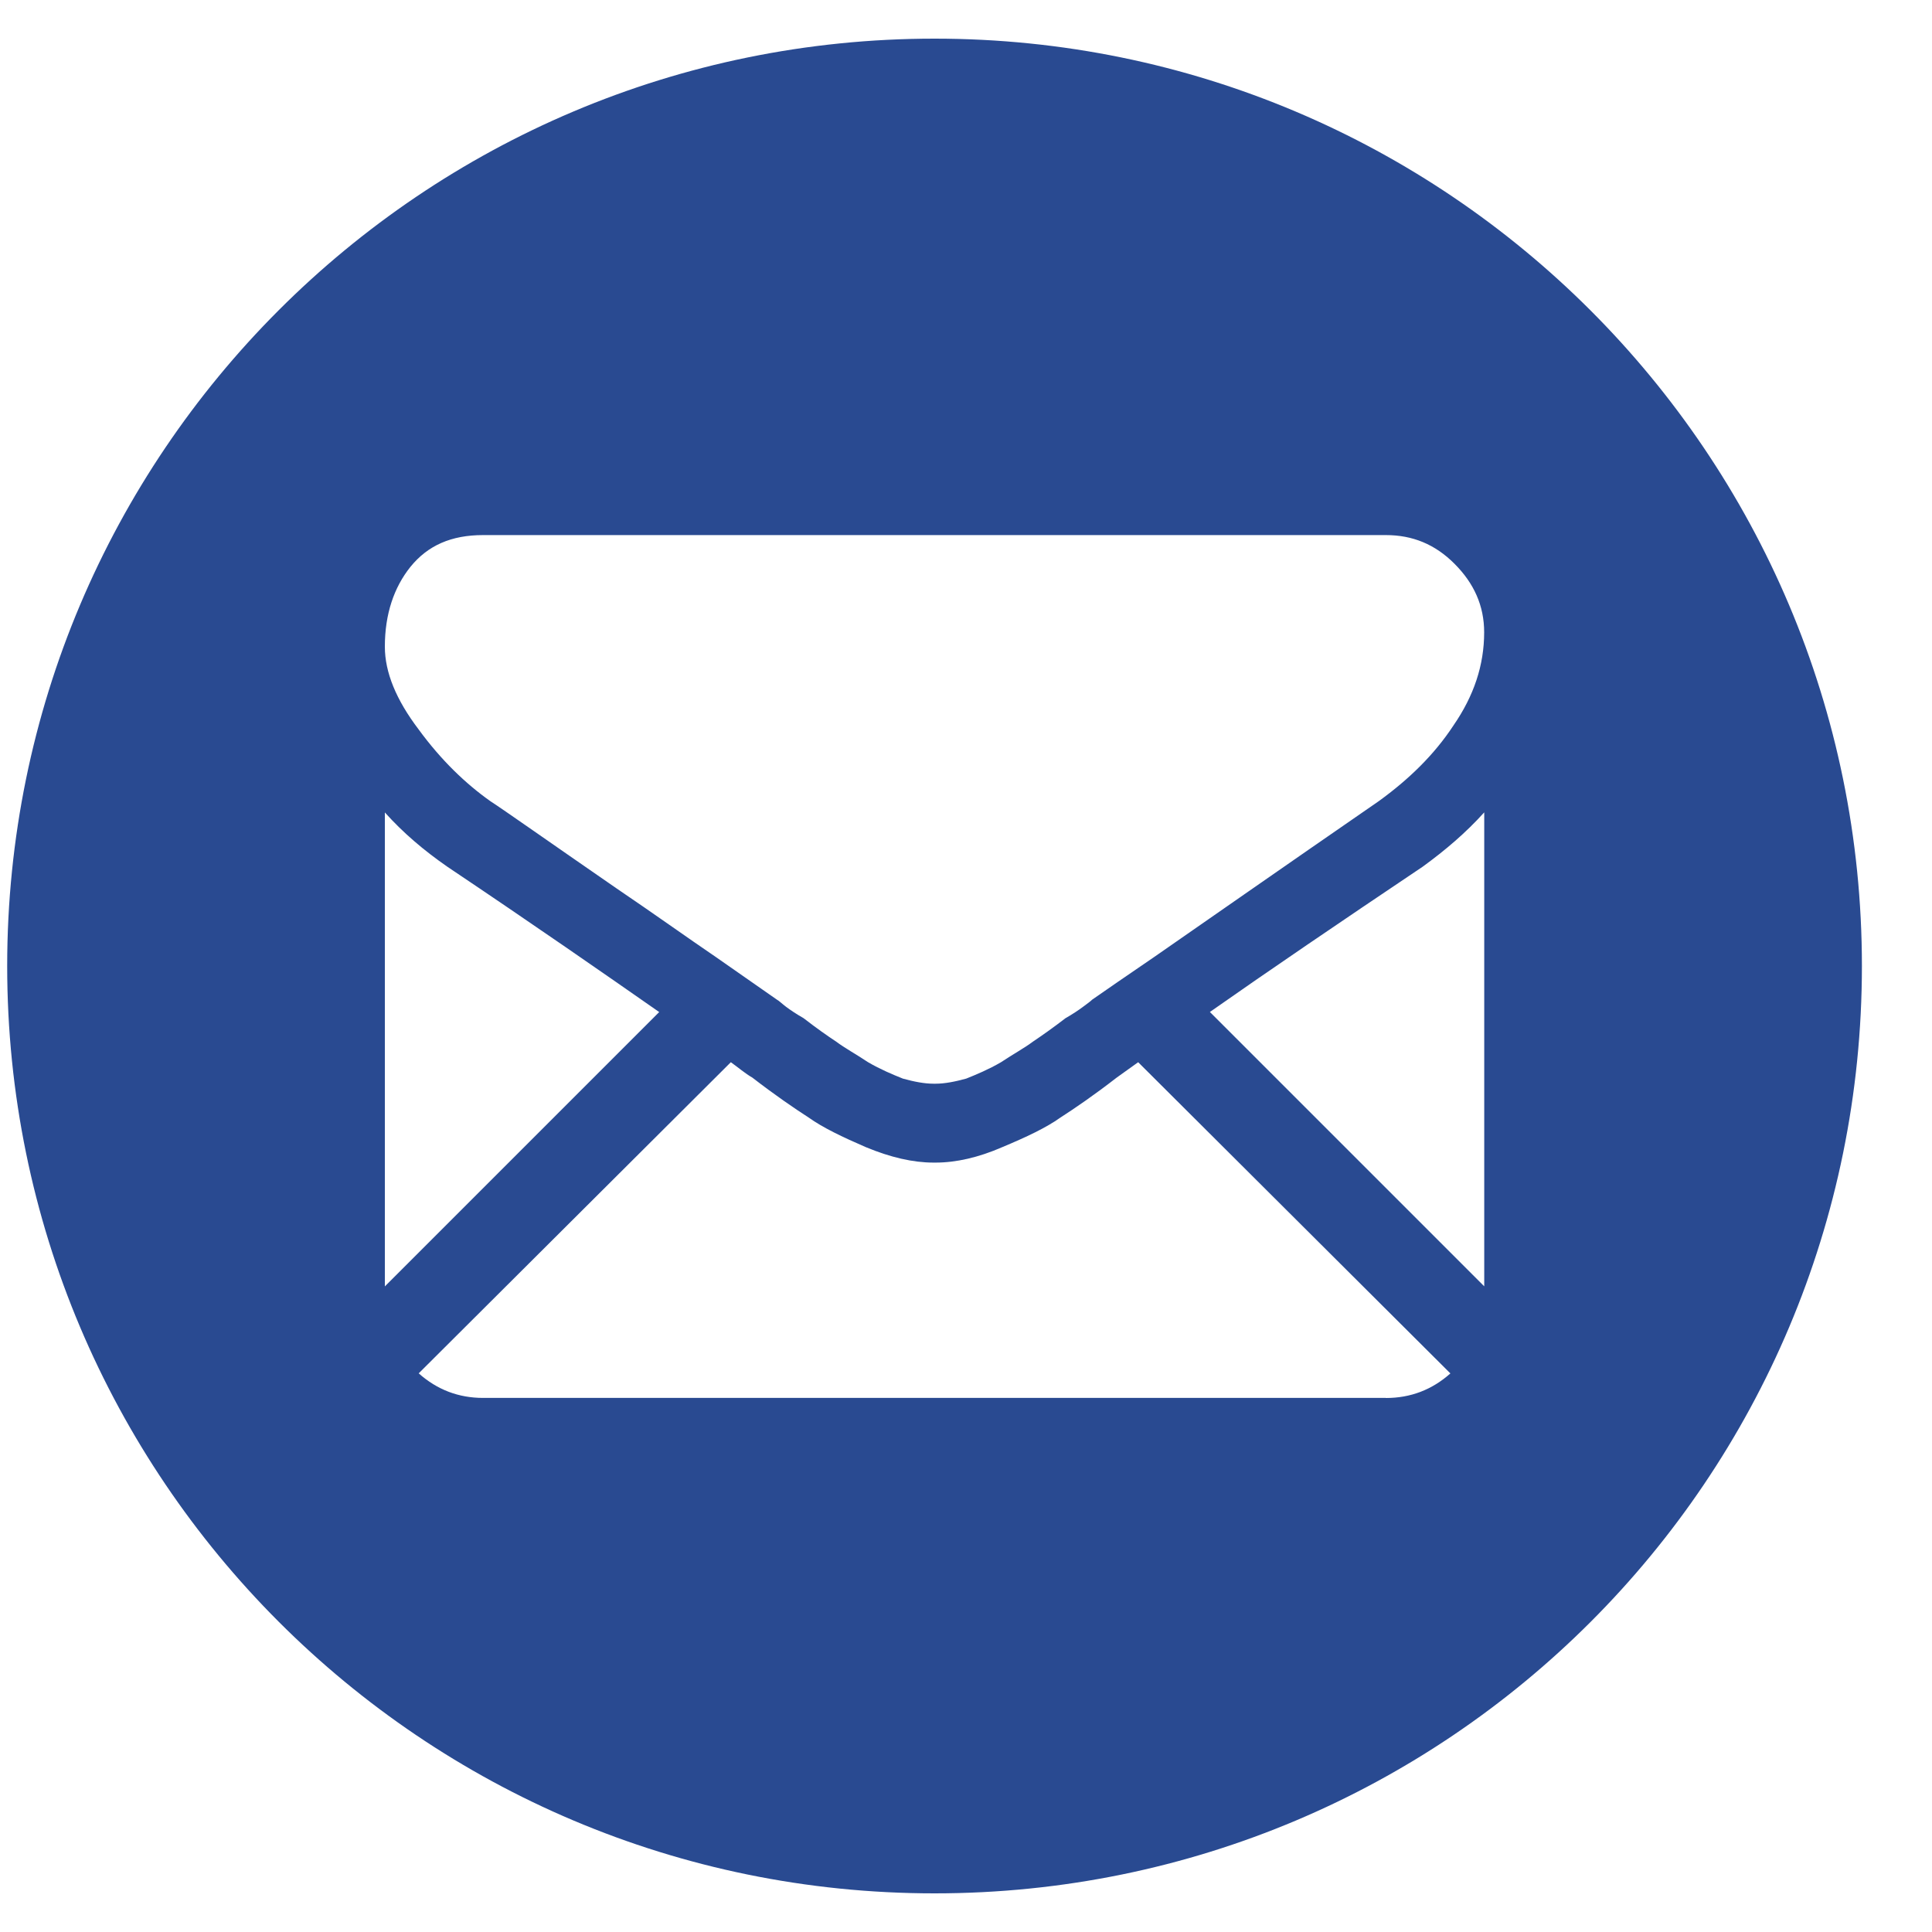 <?xml version="1.0" encoding="UTF-8" standalone="no"?>
<svg
   width="25"
   height="25"
   viewBox="0 0 25 25"
   fill="none"
   version="1.1"
   id="svg1"
   sodipodi:docname="email-icon.svg"
   xmlns:inkscape="http://www.inkscape.org/namespaces/inkscape"
   xmlns:sodipodi="http://sodipodi.sourceforge.net/DTD/sodipodi-0.dtd"
   xmlns="http://www.w3.org/2000/svg"
   xmlns:svg="http://www.w3.org/2000/svg">
  <defs
     id="defs1" />
  <sodipodi:namedview
     id="namedview1"
     pagecolor="#ffffff"
     bordercolor="#000000"
     borderopacity="0.25"
     inkscape:showpageshadow="2"
     inkscape:pageopacity="0.0"
     inkscape:pagecheckerboard="0"
     inkscape:deskcolor="#d1d1d1" />
  <path
     d="m 12.093,0.5 c -6.636,0 -12,5.377 -12,12 0,6.622 5.364,12 12,12 6.636,0 12,-5.364 12,-12 0,-6.636 -5.378,-12 -12,-12 z M 4.98,10.513 c 0.238,0.265 0.503,0.49 0.808,0.702 1.126,0.755 2.04,1.391 2.742,1.881 L 4.98,16.646 Z M 17.934,18.089 H 6.252 c -0.318,0 -0.596,-0.106 -0.834,-0.318 L 9.457,13.745 c 0.093,0.066 0.185,0.146 0.278,0.199 0.291,0.225 0.543,0.397 0.729,0.517 0.185,0.132 0.437,0.252 0.742,0.384 0.318,0.132 0.609,0.199 0.874,0.199 h 0.026 c 0.265,0 0.556,-0.066 0.861,-0.199 0.318,-0.133 0.57,-0.252 0.755,-0.384 0.185,-0.119 0.437,-0.291 0.728,-0.517 0.093,-0.066 0.185,-0.132 0.278,-0.199 l 4.04,4.027 c -0.238,0.212 -0.516,0.318 -0.834,0.318 z m 1.272,-1.444 -3.55,-3.55 c 0.755,-0.53 1.669,-1.152 2.755,-1.881 0.291,-0.212 0.556,-0.437 0.795,-0.702 z M 18.808,9.387 c -0.252,0.384 -0.583,0.702 -0.967,0.98 -1.285,0.887 -2.252,1.563 -2.901,2.013 -0.371,0.252 -0.636,0.437 -0.808,0.556 -0.026,0.026 -0.066,0.053 -0.119,0.093 -0.053,0.04 -0.132,0.093 -0.225,0.146 -0.172,0.132 -0.305,0.225 -0.424,0.305 -0.106,0.08 -0.252,0.159 -0.411,0.265 -0.159,0.093 -0.318,0.159 -0.45,0.212 -0.146,0.04 -0.278,0.066 -0.397,0.066 h -0.026 c -0.119,0 -0.252,-0.026 -0.397,-0.066 -0.132,-0.053 -0.291,-0.119 -0.45,-0.212 -0.159,-0.106 -0.305,-0.185 -0.411,-0.265 -0.119,-0.079 -0.252,-0.172 -0.424,-0.305 -0.093,-0.053 -0.172,-0.106 -0.225,-0.146 -0.053,-0.04 -0.093,-0.08 -0.119,-0.093 C 9.828,12.778 9.563,12.593 9.259,12.381 8.888,12.129 8.464,11.825 7.974,11.493 7.073,10.871 6.53,10.487 6.345,10.367 6.027,10.142 5.709,9.838 5.418,9.44 5.126,9.056 4.98,8.699 4.98,8.368 c 0,-0.424 0.119,-0.768 0.331,-1.033 0.225,-0.278 0.53,-0.411 0.94,-0.411 H 17.934 c 0.344,0 0.636,0.119 0.887,0.371 0.252,0.252 0.384,0.543 0.384,0.887 0,0.424 -0.132,0.821 -0.397,1.205 z"
     fill="#294a91"
     id="path1" />
</svg>
